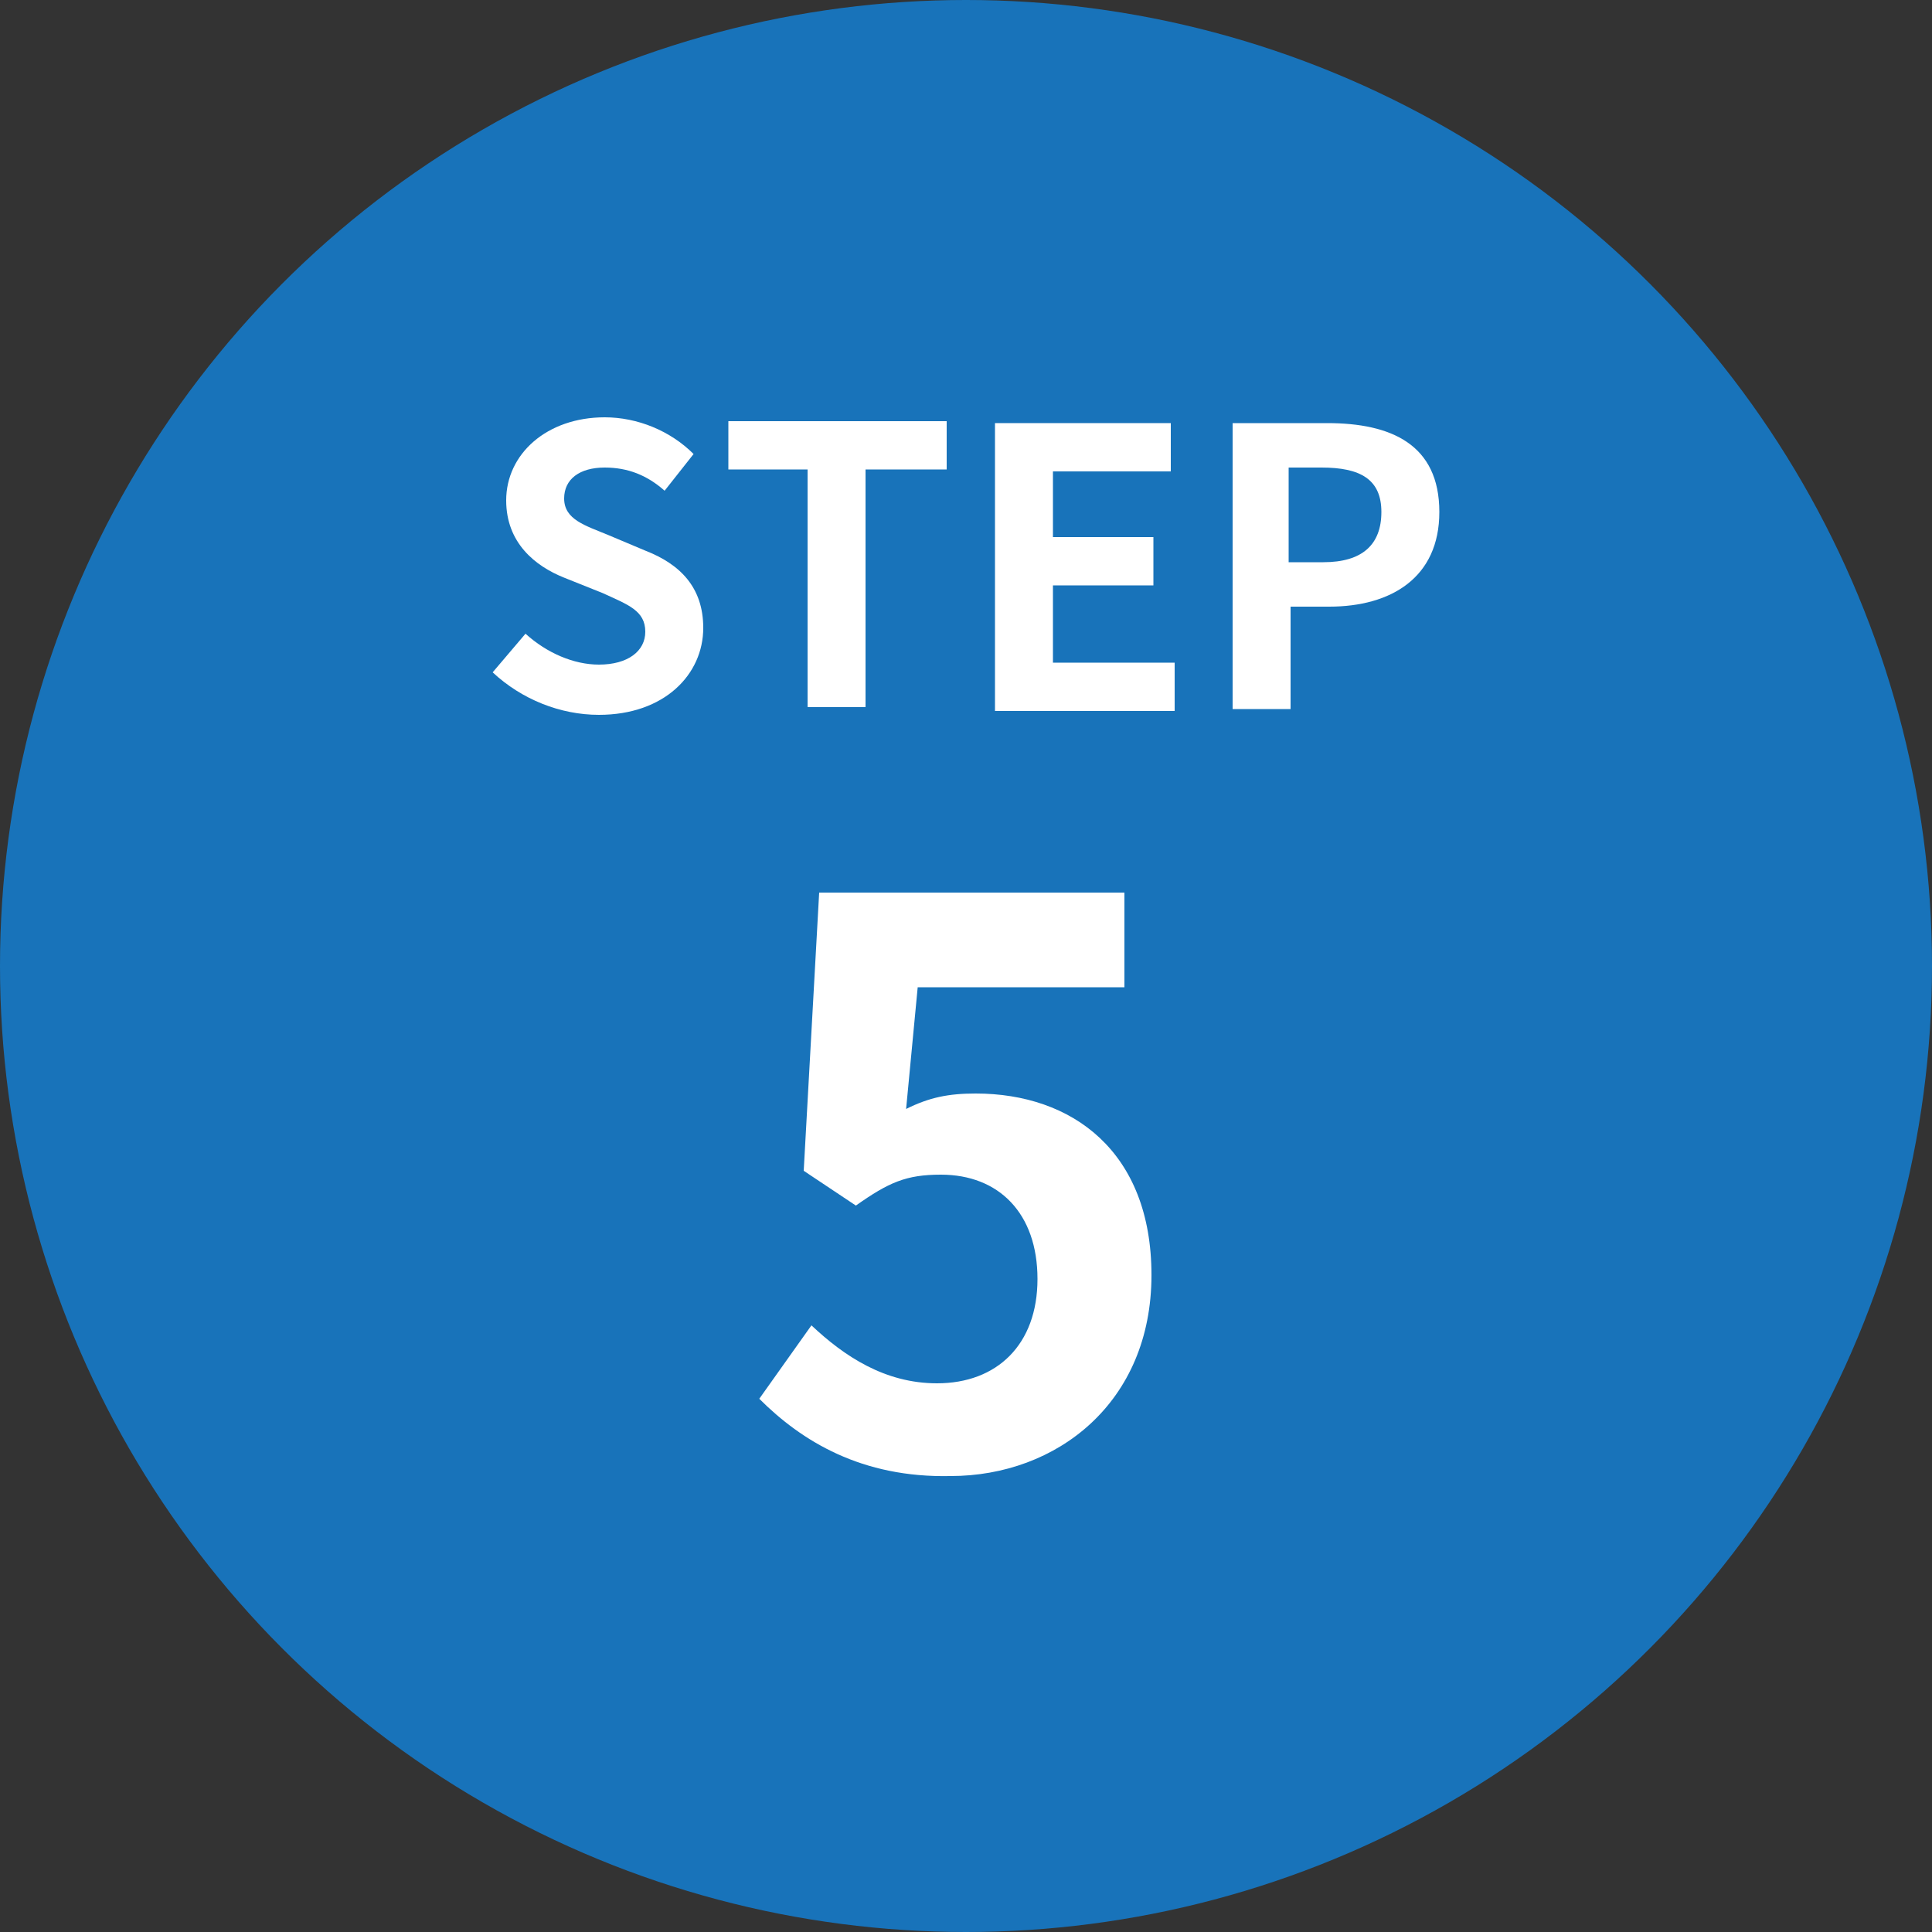 <svg enable-background="new 0 0 100 100" viewBox="0 0 100 100" xmlns="http://www.w3.org/2000/svg"><rect x="0" y="0" width="100" height="100" fill="#333333" stroke="none"/><circle cx="63.8" cy="299.1" fill="#1873ba" r="50"/><g fill="#fff"><path d="m39.3 283.9 1.7-2c1.1 1 2.5 1.6 3.8 1.6 1.5 0 2.4-.7 2.4-1.7 0-1.1-.9-1.4-2.2-2l-2-.8c-1.5-.6-3-1.8-3-4 0-2.4 2.1-4.3 5.1-4.3 1.7 0 3.4.7 4.6 1.9l-1.5 1.9c-.9-.8-1.9-1.2-3.1-1.2-1.3 0-2.1.6-2.1 1.6 0 1.1 1.1 1.4 2.3 1.9l1.9.8c1.8.7 3 1.9 3 4 0 2.4-2 4.5-5.4 4.5-2-.1-4-.9-5.5-2.2z"/><path d="m55.7 273.4h-4.2v-2.5h11.3v2.5h-4.2v12.3h-3v-12.3z"/><path d="m65.3 270.9h9.1v2.5h-6.1v3.4h5.2v2.5h-5.2v4h6.3v2.5h-9.3z"/><path d="m77.6 270.9h4.9c3.3 0 5.8 1.1 5.8 4.6 0 3.4-2.5 4.9-5.7 4.9h-2v5.3h-3zm4.7 7.2c2 0 3-.9 3-2.6s-1.1-2.3-3.1-2.3h-1.7v4.9z"/><path d="m54.9 320.2h6.4v-18.7h-5.4v-3.6c3-.6 5-1.3 6.9-2.5h4.4v24.8h5.6v4.8h-17.9z"/></g><circle cx="188.8" cy="345.4" fill="#1873ba" r="50"/><g fill="#fff"><path d="m164.3 330.2 1.7-2c1.1 1 2.5 1.6 3.8 1.6 1.5 0 2.4-.7 2.4-1.7 0-1.1-.9-1.4-2.2-2l-2-.8c-1.5-.6-3-1.8-3-4 0-2.4 2.1-4.3 5.1-4.3 1.7 0 3.4.7 4.6 1.9l-1.5 1.9c-.9-.8-1.9-1.2-3.1-1.2-1.3 0-2.1.6-2.1 1.6 0 1.1 1.1 1.4 2.3 1.9l1.9.8c1.8.7 3 1.9 3 4 0 2.4-2 4.5-5.4 4.5-2.1-.1-4.1-.8-5.5-2.2z"/><path d="m180.7 319.7h-4.2v-2.5h11.3v2.5h-4.2v12.3h-3v-12.3z"/><path d="m190.3 317.3h9.1v2.5h-6.1v3.4h5.2v2.5h-5.2v4h6.3v2.5h-9.3z"/><path d="m202.6 317.3h4.9c3.3 0 5.8 1.1 5.8 4.6 0 3.4-2.5 4.9-5.7 4.9h-2v5.3h-3zm4.7 7.2c2 0 3-.9 3-2.6s-1.1-2.3-3.1-2.3h-1.7v4.9z"/><path d="m178.7 367.9c8-7.2 12.8-12.8 12.8-17.3 0-3-1.6-4.8-4.4-4.8-2.2 0-4 1.4-5.4 3l-3.2-3.2c2.7-2.9 5.4-4.5 9.4-4.5 5.6 0 9.3 3.6 9.3 9.1 0 5.4-4.4 11.1-9.8 16.4 1.5-.2 3.4-.3 4.8-.3h6.4v5h-19.8v-3.4z"/></g><circle cx="381.4" cy="373.7" fill="#1873ba" r="50"/><path d="m356.9 358.6 1.7-2c1.1 1 2.5 1.6 3.8 1.6 1.5 0 2.4-.7 2.4-1.7 0-1.1-.9-1.4-2.2-2l-2-.8c-1.5-.6-3-1.8-3-4 0-2.4 2.1-4.3 5.1-4.3 1.7 0 3.4.7 4.6 1.9l-1.5 1.9c-.9-.8-1.9-1.2-3.1-1.2-1.3 0-2.1.6-2.1 1.6 0 1.1 1.1 1.4 2.3 1.9l1.9.8c1.8.7 3 1.9 3 4 0 2.4-2 4.5-5.4 4.5-2.1-.1-4.1-.9-5.5-2.2z" fill="#fff"/><path d="m373.3 348.1h-4.2v-2.5h11.3v2.5h-4.2v12.3h-3v-12.3z" fill="#fff"/><path d="m382.9 345.6h9.1v2.5h-6.1v3.4h5.2v2.5h-5.2v4h6.3v2.5h-9.3z" fill="#fff"/><path d="m395.2 345.6h4.9c3.3 0 5.8 1.1 5.8 4.6 0 3.4-2.5 4.9-5.7 4.9h-2v5.3h-3zm4.7 7.2c2 0 3-.9 3-2.6s-1.1-2.3-3.1-2.3h-1.7v4.9z" fill="#fff"/><path d="m370.6 396.1 2.8-3.7c1.8 1.7 3.9 3 6.6 3 3 0 5-1.5 5-4.1 0-2.9-1.7-4.7-8.2-4.7v-4.2c5.4 0 7.2-1.9 7.2-4.5 0-2.3-1.4-3.7-4-3.7-2.1 0-3.8 1-5.6 2.6l-3-3.6c2.6-2.2 5.4-3.6 8.9-3.6 5.7 0 9.6 2.8 9.6 7.9 0 3.2-1.8 5.5-5 6.8v.2c3.4.9 5.9 3.4 5.9 7.3 0 5.4-4.8 8.6-10.4 8.6-4.5-.2-7.7-1.9-9.8-4.3z" fill="#fff"/><circle cx="-92.7" cy="209.8" fill="#1873ba" r="50"/><path d="m-117.1 194.6 1.7-2c1.1 1 2.5 1.6 3.8 1.6 1.5 0 2.4-.7 2.4-1.7 0-1.1-.9-1.4-2.2-2l-2-.8c-1.5-.6-3-1.8-3-4 0-2.4 2.1-4.3 5.1-4.3 1.7 0 3.4.7 4.6 1.9l-1.5 1.9c-.9-.8-1.9-1.2-3.1-1.2-1.3 0-2.1.6-2.1 1.6 0 1.1 1.1 1.4 2.3 1.9l1.9.8c1.8.7 3 1.9 3 4 0 2.4-2 4.5-5.4 4.5-2.1 0-4.1-.8-5.5-2.2z" fill="#fff"/><path d="m-100.7 184.2h-4.2v-2.5h11.3v2.5h-4.2v12.3h-3v-12.3z" fill="#fff"/><path d="m-91.2 181.7h9.1v2.5h-6.1v3.4h5.2v2.5h-5.2v4h6.3v2.5h-9.3z" fill="#fff"/><path d="m-78.9 181.7h4.9c3.3 0 5.8 1.1 5.8 4.6 0 3.4-2.5 4.9-5.7 4.9h-2v5.3h-3zm4.8 7.2c2 0 3-.9 3-2.6s-1.1-2.3-3.1-2.3h-1.7v4.9z" fill="#fff"/><path d="m-82 228.1h-3.5v7.7h-5.5v-7.7h-12.6v-4l11-17.9h7v17.4h3.5v4.5zm-9-4.5v-6c0-1.7.2-4.4.2-6.1h-.2c-.7 1.6-1.5 3.2-2.4 4.8l-4.6 7.4h7z" fill="#fff"/><circle cx="661.6" cy="503.3" fill="#1873ba" r="50"/><path d="m637.1 488.1 1.7-2c1.1 1 2.5 1.6 3.8 1.6 1.5 0 2.4-.7 2.4-1.7 0-1.1-.9-1.4-2.2-2l-2-.8c-1.5-.6-3-1.8-3-4 0-2.4 2.1-4.3 5.1-4.3 1.7 0 3.4.7 4.6 1.9l-1.5 1.9c-.9-.8-1.9-1.2-3.1-1.2-1.3 0-2.1.6-2.1 1.6 0 1.1 1.1 1.4 2.3 1.9l1.9.8c1.8.7 3 1.9 3 4 0 2.4-2 4.5-5.4 4.5-2.1 0-4-.8-5.5-2.2z" fill="#fff"/><path d="m653.5 477.7h-4.2v-2.5h11.3v2.5h-4.2v12.3h-3v-12.3z" fill="#fff"/><path d="m663.1 475.2h9.1v2.5h-6.2v3.4h5.2v2.5h-5.2v4h6.3v2.5h-9.3v-14.9z" fill="#fff"/><path d="m675.4 475.2h4.9c3.3 0 5.8 1.1 5.8 4.6 0 3.4-2.5 4.9-5.7 4.9h-2v5.3h-3zm4.7 7.2c2 0 3-.9 3-2.6s-1.1-2.3-3.1-2.3h-1.7v4.9z" fill="#fff"/><path d="m668.2 506c-1-1.2-2.8-2.2-4.6-2.2-3.4 0-6.2 2.6-6.4 10 1.6-2 4.2-3.2 6.1-3.2 5 0 8.5 3 8.5 9.3 0 6.1-4.2 9.9-9.3 9.9-5.6 0-10.6-4.5-10.6-15 0-11 5.5-15.8 11.4-15.8 3.6 0 6.2 1.5 8 3.4zm-1.9 13.9c0-3.5-1.6-5.2-4.2-5.2-1.6 0-3.4.8-4.8 3.1.6 5.4 2.6 7.5 5 7.5 2.2.1 4-1.8 4-5.4z" fill="#fff"/><circle cx="50" cy="50" fill="#1873ba" r="50"/><path d="m25.5 34.8 1.7-2c1.1 1 2.5 1.6 3.8 1.6 1.5 0 2.4-.7 2.4-1.7 0-1.1-.9-1.4-2.2-2l-2-.8c-1.5-.6-3-1.8-3-4 0-2.4 2.1-4.3 5.1-4.3 1.7 0 3.4.7 4.6 1.9l-1.5 1.9c-.9-.8-1.9-1.2-3.1-1.2-1.3 0-2.1.6-2.1 1.6 0 1.1 1.1 1.4 2.3 1.9l1.9.8c1.8.7 3 1.9 3 4 0 2.4-2 4.5-5.4 4.5-2 0-4-.8-5.5-2.2z" fill="#fff"/><path d="m41.9 24.3h-4.2v-2.5h11.3v2.5h-4.2v12.3h-3v-12.3z" fill="#fff"/><path d="m51.5 21.9h9.1v2.5h-6.1v3.4h5.2v2.5h-5.2v4h6.3v2.5h-9.3z" fill="#fff"/><path d="m63.8 21.9h4.9c3.3 0 5.8 1.1 5.8 4.6 0 3.4-2.5 4.9-5.7 4.9h-2v5.3h-3zm4.7 7.2c2 0 3-.9 3-2.6s-1.1-2.3-3.1-2.3h-1.7v4.9z" fill="#fff"/><path d="m39.3 72.4 2.7-3.8c1.7 1.6 3.8 3 6.5 3 3.1 0 5.2-2 5.2-5.4s-2-5.4-5-5.4c-1.8 0-2.7.4-4.4 1.6l-2.7-1.8.8-14.4h15.8v4.9h-10.7l-.6 6.3c1.2-.6 2.2-.8 3.6-.8 5 0 9.1 3 9.1 9.4 0 6.6-4.9 10.4-10.4 10.4-4.6.1-7.7-1.8-9.9-4z" fill="#fff"/></svg>